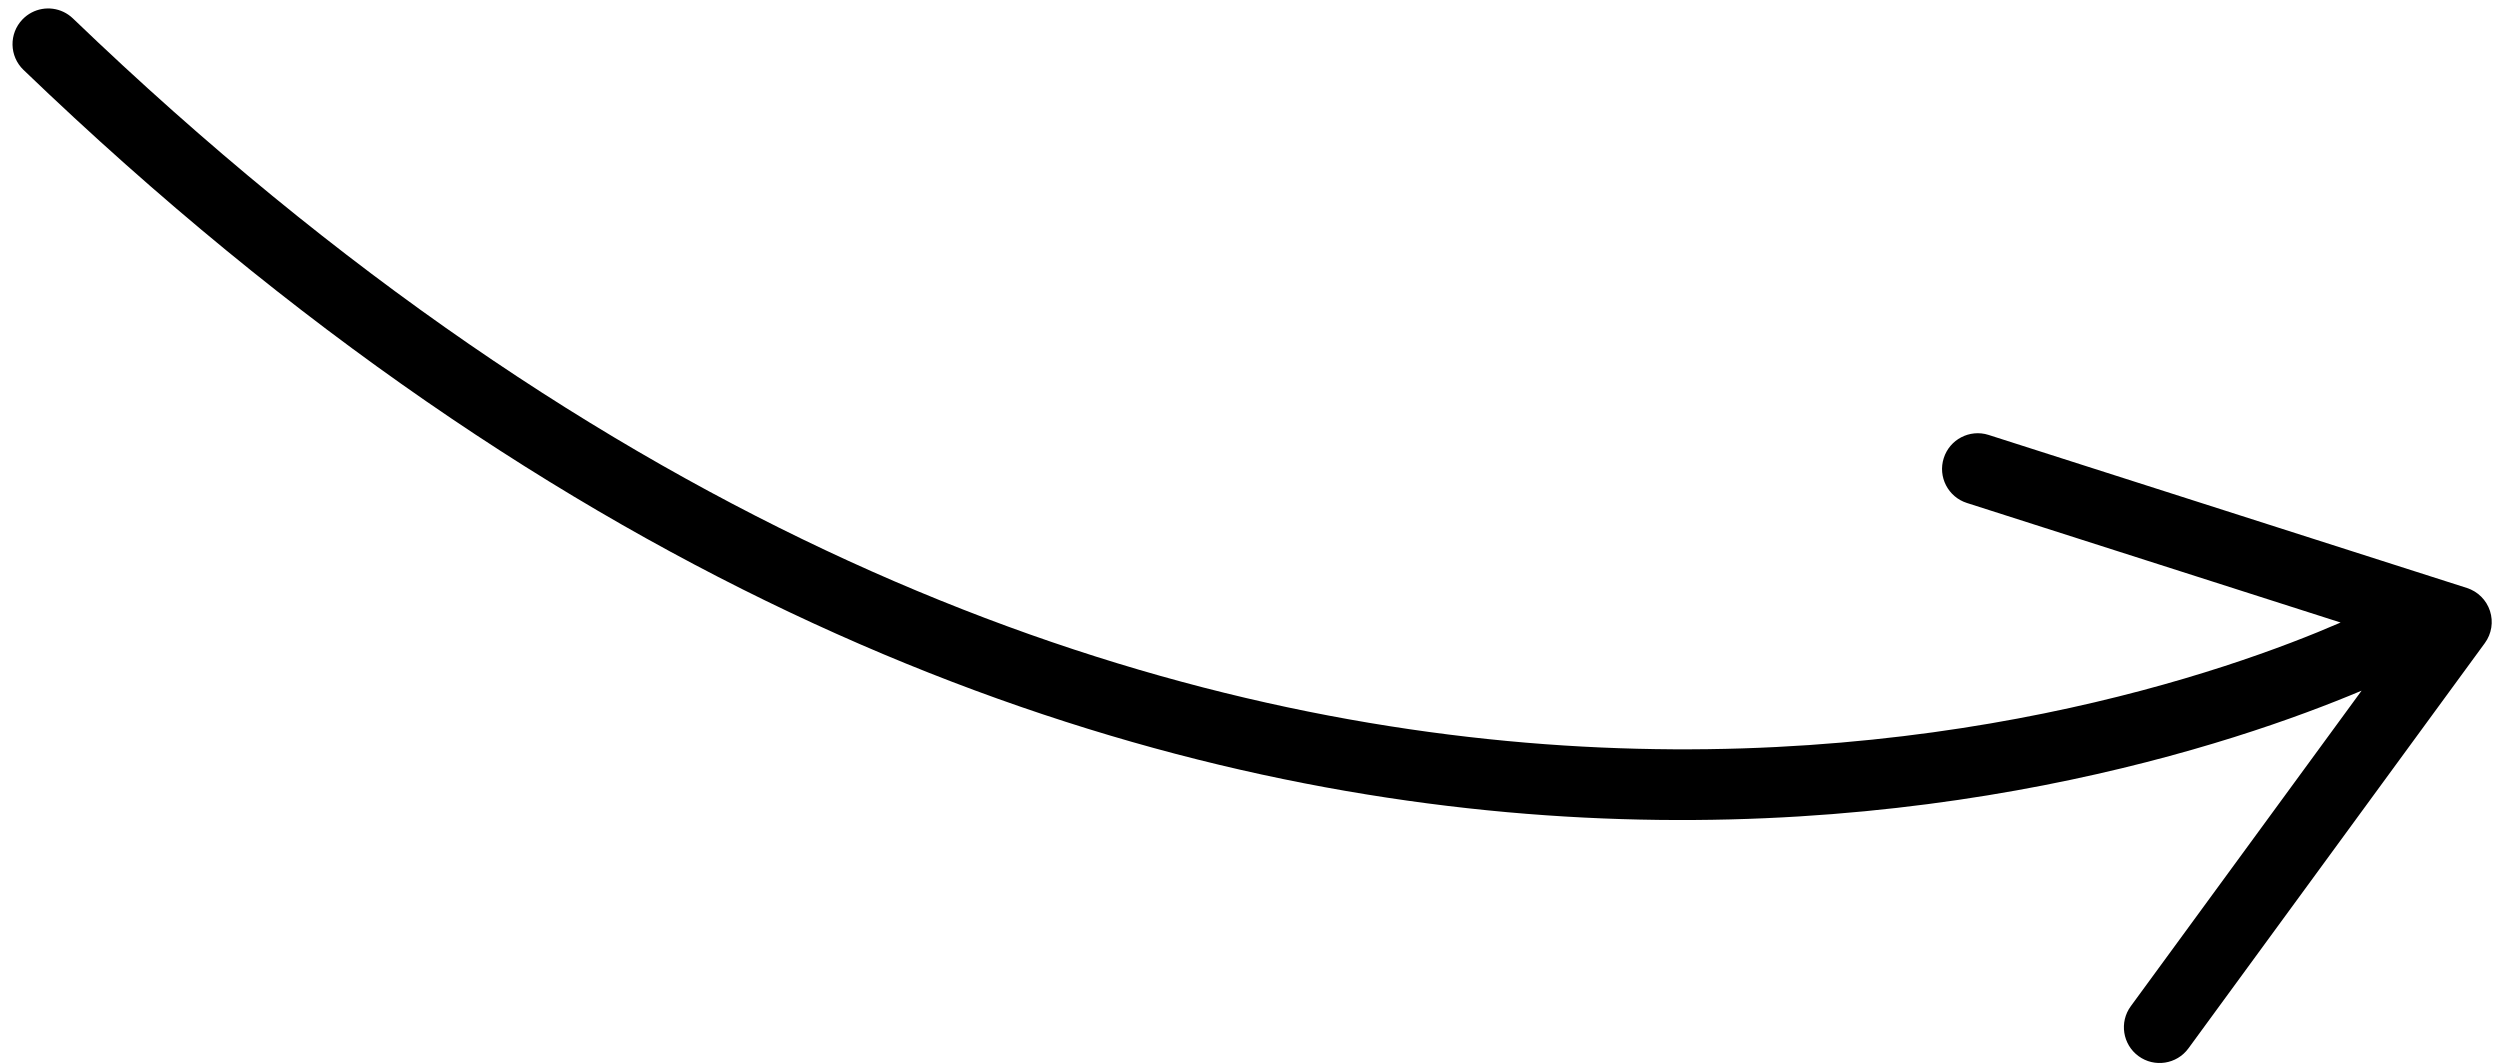 <svg xmlns="http://www.w3.org/2000/svg" width="181" height="77" viewBox="0 0 181 77" fill="none"><path d="M1.701 5.061C80.508 80.808 152.867 57.639 170.98 50.004L154.269 72.85C153.426 74.002 153.677 75.619 154.829 76.463C155.981 77.306 157.6 77.054 158.441 75.903L179.904 46.557C180.395 45.885 180.531 45.022 180.274 44.232C180.017 43.441 179.394 42.822 178.604 42.569L143.975 31.489C143.288 31.269 142.578 31.353 141.988 31.663C141.409 31.967 140.943 32.491 140.728 33.165C140.291 34.524 141.043 35.98 142.401 36.414L169.461 45.071C153.504 52.009 82.869 75.908 5.279 1.334C4.455 0.543 3.247 0.404 2.288 0.908C2.05 1.033 1.825 1.2 1.627 1.406C0.638 2.436 0.671 4.072 1.701 5.061Z" fill="black"></path></svg>